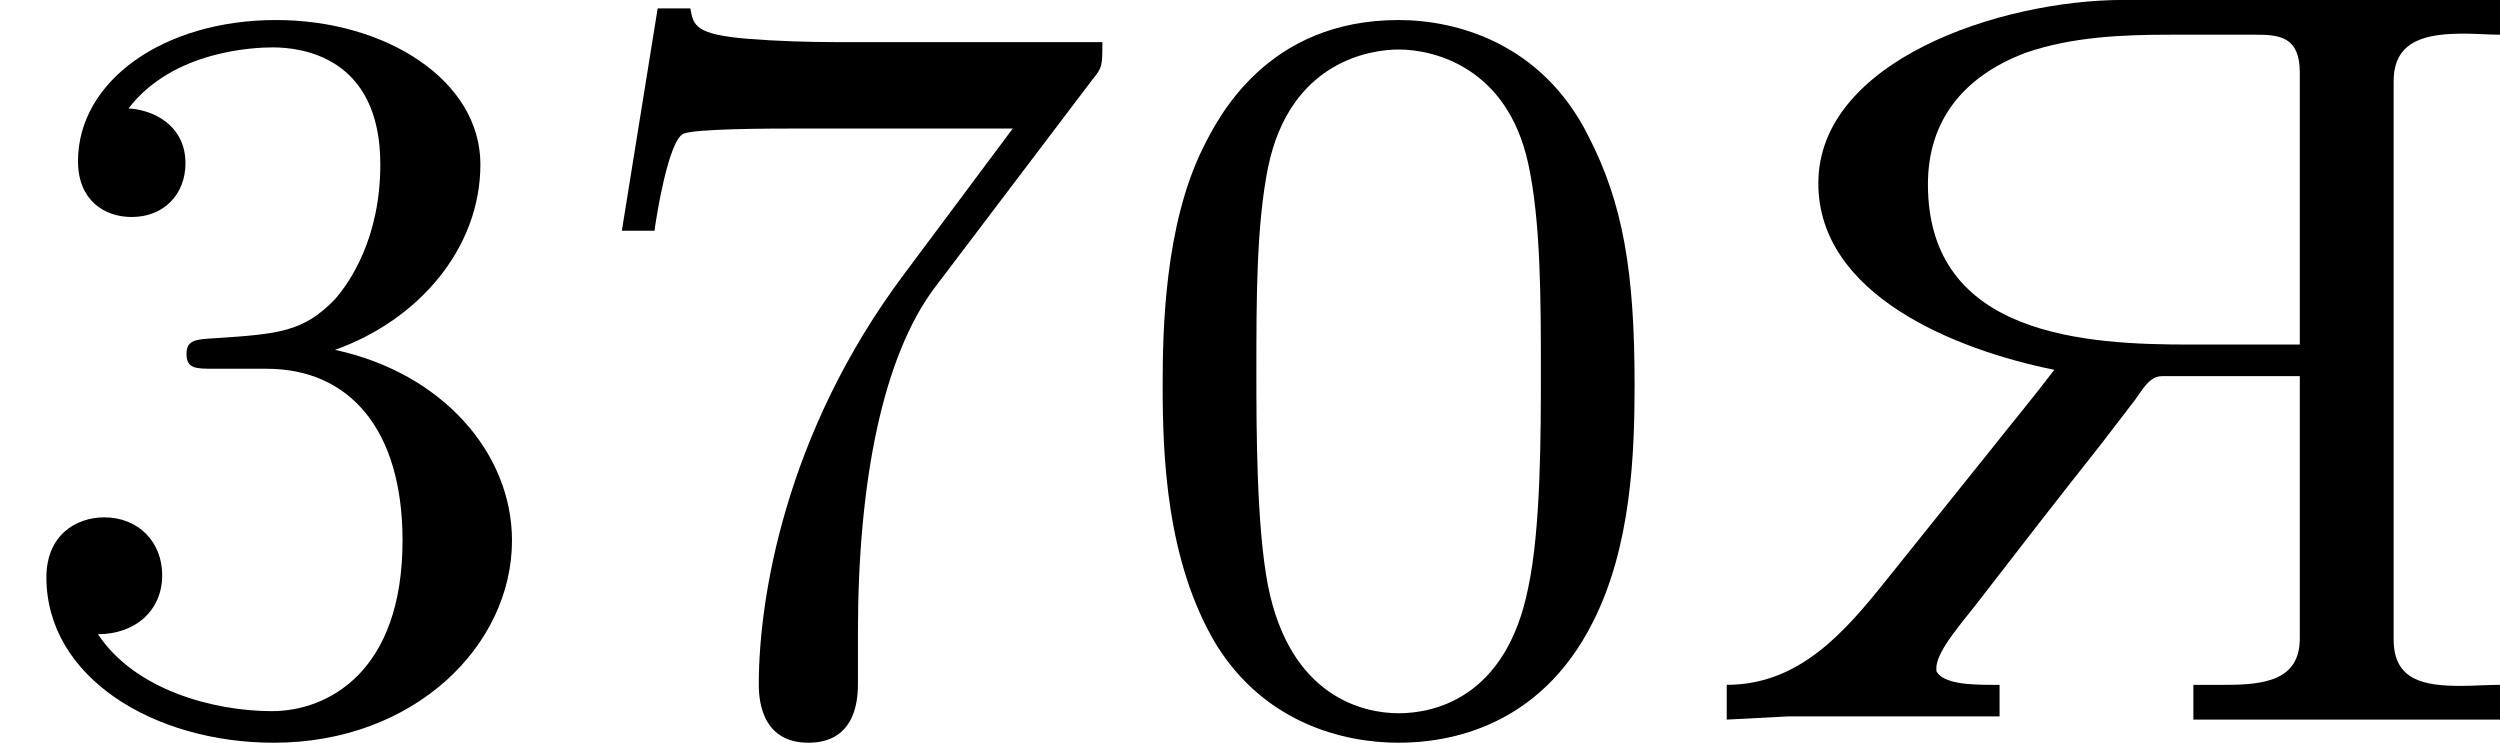 <?xml version='1.0' encoding='UTF-8'?>
<!-- This file was generated by dvisvgm 2.13.3 -->
<svg version='1.1' xmlns='http://www.w3.org/2000/svg' xmlns:xlink='http://www.w3.org/1999/xlink' width='37.823pt' height='11.238pt' viewBox='72.83 278.981 37.823 11.238'>
<defs>
<path id='g0-223' d='M2.837-2.654C2.686-2.455 2.527-2.264 2.375-2.072L1.57-1.068C1.251-.669 .909-.271 .359-.271V-.008L.821-.032H2.423V-.271H2.359C2.2-.271 1.993-.279 1.945-.375V-.399C1.945-.534 2.168-.773 2.287-.933C2.582-1.315 2.885-1.706 3.188-2.088L3.451-2.431C3.499-2.495 3.555-2.606 3.65-2.606H4.694V-.622C4.694-.303 4.423-.271 4.129-.271H3.889V-.008H6.209V-.271C6.113-.271 6.009-.263 5.914-.263C5.635-.263 5.404-.303 5.404-.614V-4.838C5.404-5.157 5.667-5.197 5.938-5.197C6.033-5.197 6.121-5.189 6.209-5.189V-5.452H3.363C2.423-5.452 1.052-4.989 1.052-4.065C1.052-3.22 2.088-2.805 2.837-2.654ZM4.694-2.845H3.866C3.092-2.845 1.881-2.901 1.881-4.057C1.881-4.527 2.136-4.87 2.622-5.053C2.973-5.173 3.347-5.189 3.714-5.189H4.36C4.543-5.189 4.694-5.173 4.694-4.902V-2.845Z'/>
<path id='g1-48' d='M3.897-2.542C3.897-3.395 3.81-3.913 3.547-4.423C3.196-5.125 2.55-5.3 2.112-5.3C1.108-5.3 .741-4.551 .63-4.328C.343-3.746 .327-2.957 .327-2.542C.327-2.016 .351-1.211 .733-.574C1.1 .016 1.69 .167 2.112 .167C2.495 .167 3.18 .048 3.579-.741C3.873-1.315 3.897-2.024 3.897-2.542ZM2.112-.056C1.841-.056 1.291-.183 1.124-1.02C1.036-1.474 1.036-2.224 1.036-2.638C1.036-3.188 1.036-3.746 1.124-4.184C1.291-4.997 1.913-5.077 2.112-5.077C2.383-5.077 2.933-4.941 3.092-4.216C3.188-3.778 3.188-3.18 3.188-2.638C3.188-2.168 3.188-1.451 3.092-1.004C2.925-.167 2.375-.056 2.112-.056Z'/>
<path id='g1-51' d='M2.016-2.662C2.646-2.662 3.045-2.2 3.045-1.363C3.045-.367 2.479-.072 2.056-.072C1.618-.072 1.02-.231 .741-.654C1.028-.654 1.227-.837 1.227-1.1C1.227-1.355 1.044-1.538 .789-1.538C.574-1.538 .351-1.403 .351-1.084C.351-.327 1.164 .167 2.072 .167C3.132 .167 3.873-.566 3.873-1.363C3.873-2.024 3.347-2.63 2.534-2.805C3.164-3.029 3.634-3.571 3.634-4.208S2.917-5.3 2.088-5.3C1.235-5.3 .59-4.838 .59-4.232C.59-3.937 .789-3.81 .996-3.81C1.243-3.81 1.403-3.985 1.403-4.216C1.403-4.511 1.148-4.623 .972-4.631C1.307-5.069 1.921-5.093 2.064-5.093C2.271-5.093 2.877-5.029 2.877-4.208C2.877-3.65 2.646-3.316 2.534-3.188C2.295-2.941 2.112-2.925 1.626-2.893C1.474-2.885 1.411-2.877 1.411-2.774C1.411-2.662 1.482-2.662 1.618-2.662H2.016Z'/>
<path id='g1-55' d='M4.033-4.854C4.105-4.941 4.105-4.957 4.105-5.133H2.08C1.881-5.133 1.634-5.141 1.435-5.157C1.02-5.189 1.012-5.26 .988-5.388H.741L.47-3.706H.717C.733-3.826 .821-4.376 .933-4.439C1.02-4.479 1.618-4.479 1.737-4.479H3.427L2.606-3.379C1.698-2.168 1.506-.909 1.506-.279C1.506-.199 1.506 .167 1.881 .167S2.256-.191 2.256-.287V-.669C2.256-1.817 2.447-2.758 2.837-3.276L4.033-4.854Z'/>
</defs>
<g id='page8' transform='matrix(2 0 0 2 0 0)'>
<use x='36.415' y='144.942' xlink:href='#g1-51'/>
<use x='40.649' y='144.942' xlink:href='#g1-55'/>
<use x='44.883' y='144.942' xlink:href='#g1-48'/>
<use x='49.118' y='144.942' xlink:href='#g0-223'/>
</g>
</svg>